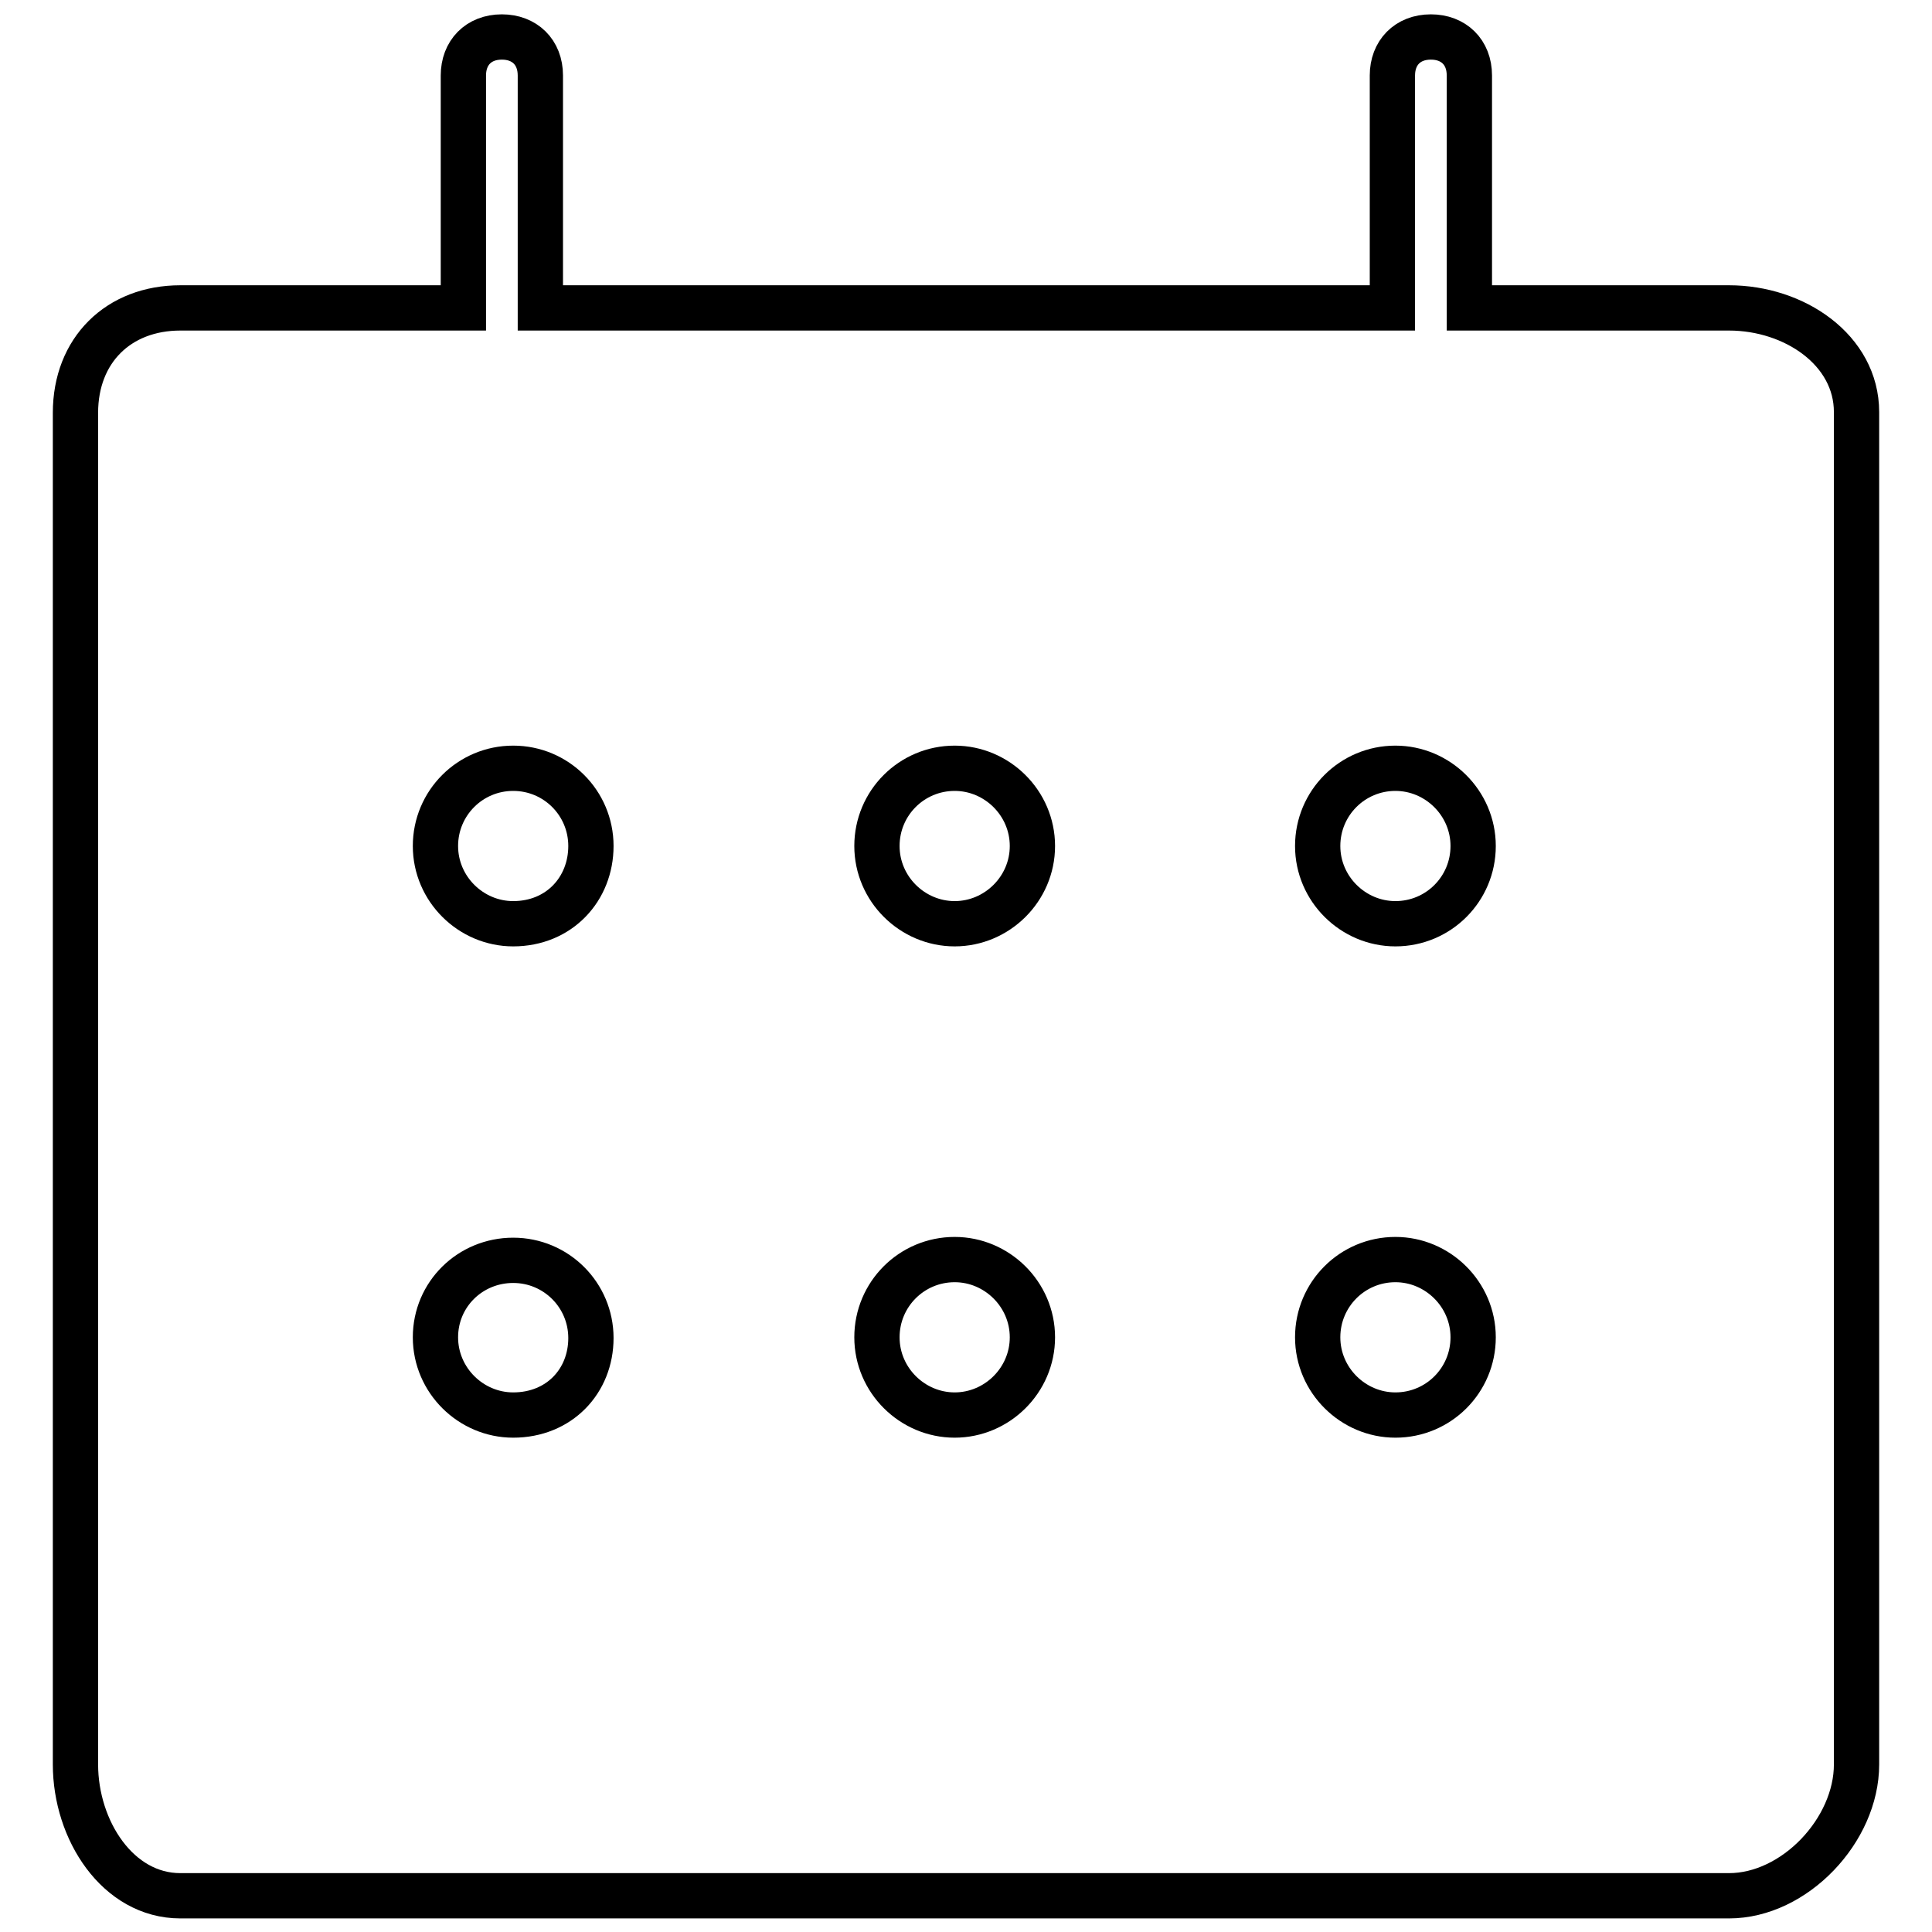 <?xml version="1.0" encoding="utf-8"?>
<!-- Svg Vector Icons : http://www.onlinewebfonts.com/icon -->
<!DOCTYPE svg PUBLIC "-//W3C//DTD SVG 1.1//EN" "http://www.w3.org/Graphics/SVG/1.1/DTD/svg11.dtd">
<svg version="1.1" xmlns="http://www.w3.org/2000/svg" xmlns:xlink="http://www.w3.org/1999/xlink" x="0px" y="0px" viewBox="0 0 256 256" enable-background="new 0 0 256 256" xml:space="preserve">
<g> <path stroke-width="6" fill-opacity="0" stroke="#000000"  d="M229.1,40.8h-34.4V10c0-3.1-2.1-5.1-5.1-5.1c-3.1,0-5.1,2.1-5.1,5.1v30.8H71.6V10c0-3.1-2.1-5.1-5.1-5.1 c-3.1,0-5.1,2.1-5.1,5.1v30.8H23.9c-8.2,0-13.9,5.6-13.9,13.9v179.1c0,8.7,5.6,17.4,13.9,17.4h205.2c8.7,0,16.9-8.7,16.9-17.4V54.6 C246,46.4,237.8,40.8,229.1,40.8z M68,187.5c-5.6,0-10.3-4.6-10.3-10.3S62.3,167,68,167s10.3,4.6,10.3,10.3S74.1,187.5,68,187.5z  M68,122.4c-5.6,0-10.3-4.6-10.3-10.3s4.6-10.3,10.3-10.3s10.3,4.6,10.3,10.3S74.1,122.4,68,122.4z M126.5,187.5 c-5.6,0-10.3-4.6-10.3-10.3s4.6-10.3,10.3-10.3c5.6,0,10.3,4.6,10.3,10.3S132.1,187.5,126.5,187.5z M126.5,122.4 c-5.6,0-10.3-4.6-10.3-10.3s4.6-10.3,10.3-10.3c5.6,0,10.3,4.6,10.3,10.3S132.1,122.4,126.5,122.4z M184.9,187.5 c-5.6,0-10.3-4.6-10.3-10.3s4.6-10.3,10.3-10.3c5.6,0,10.3,4.6,10.3,10.3S190.6,187.5,184.9,187.5z M184.9,122.4 c-5.6,0-10.3-4.6-10.3-10.3s4.6-10.3,10.3-10.3c5.6,0,10.3,4.6,10.3,10.3S190.6,122.4,184.9,122.4z"/></g>
</svg>